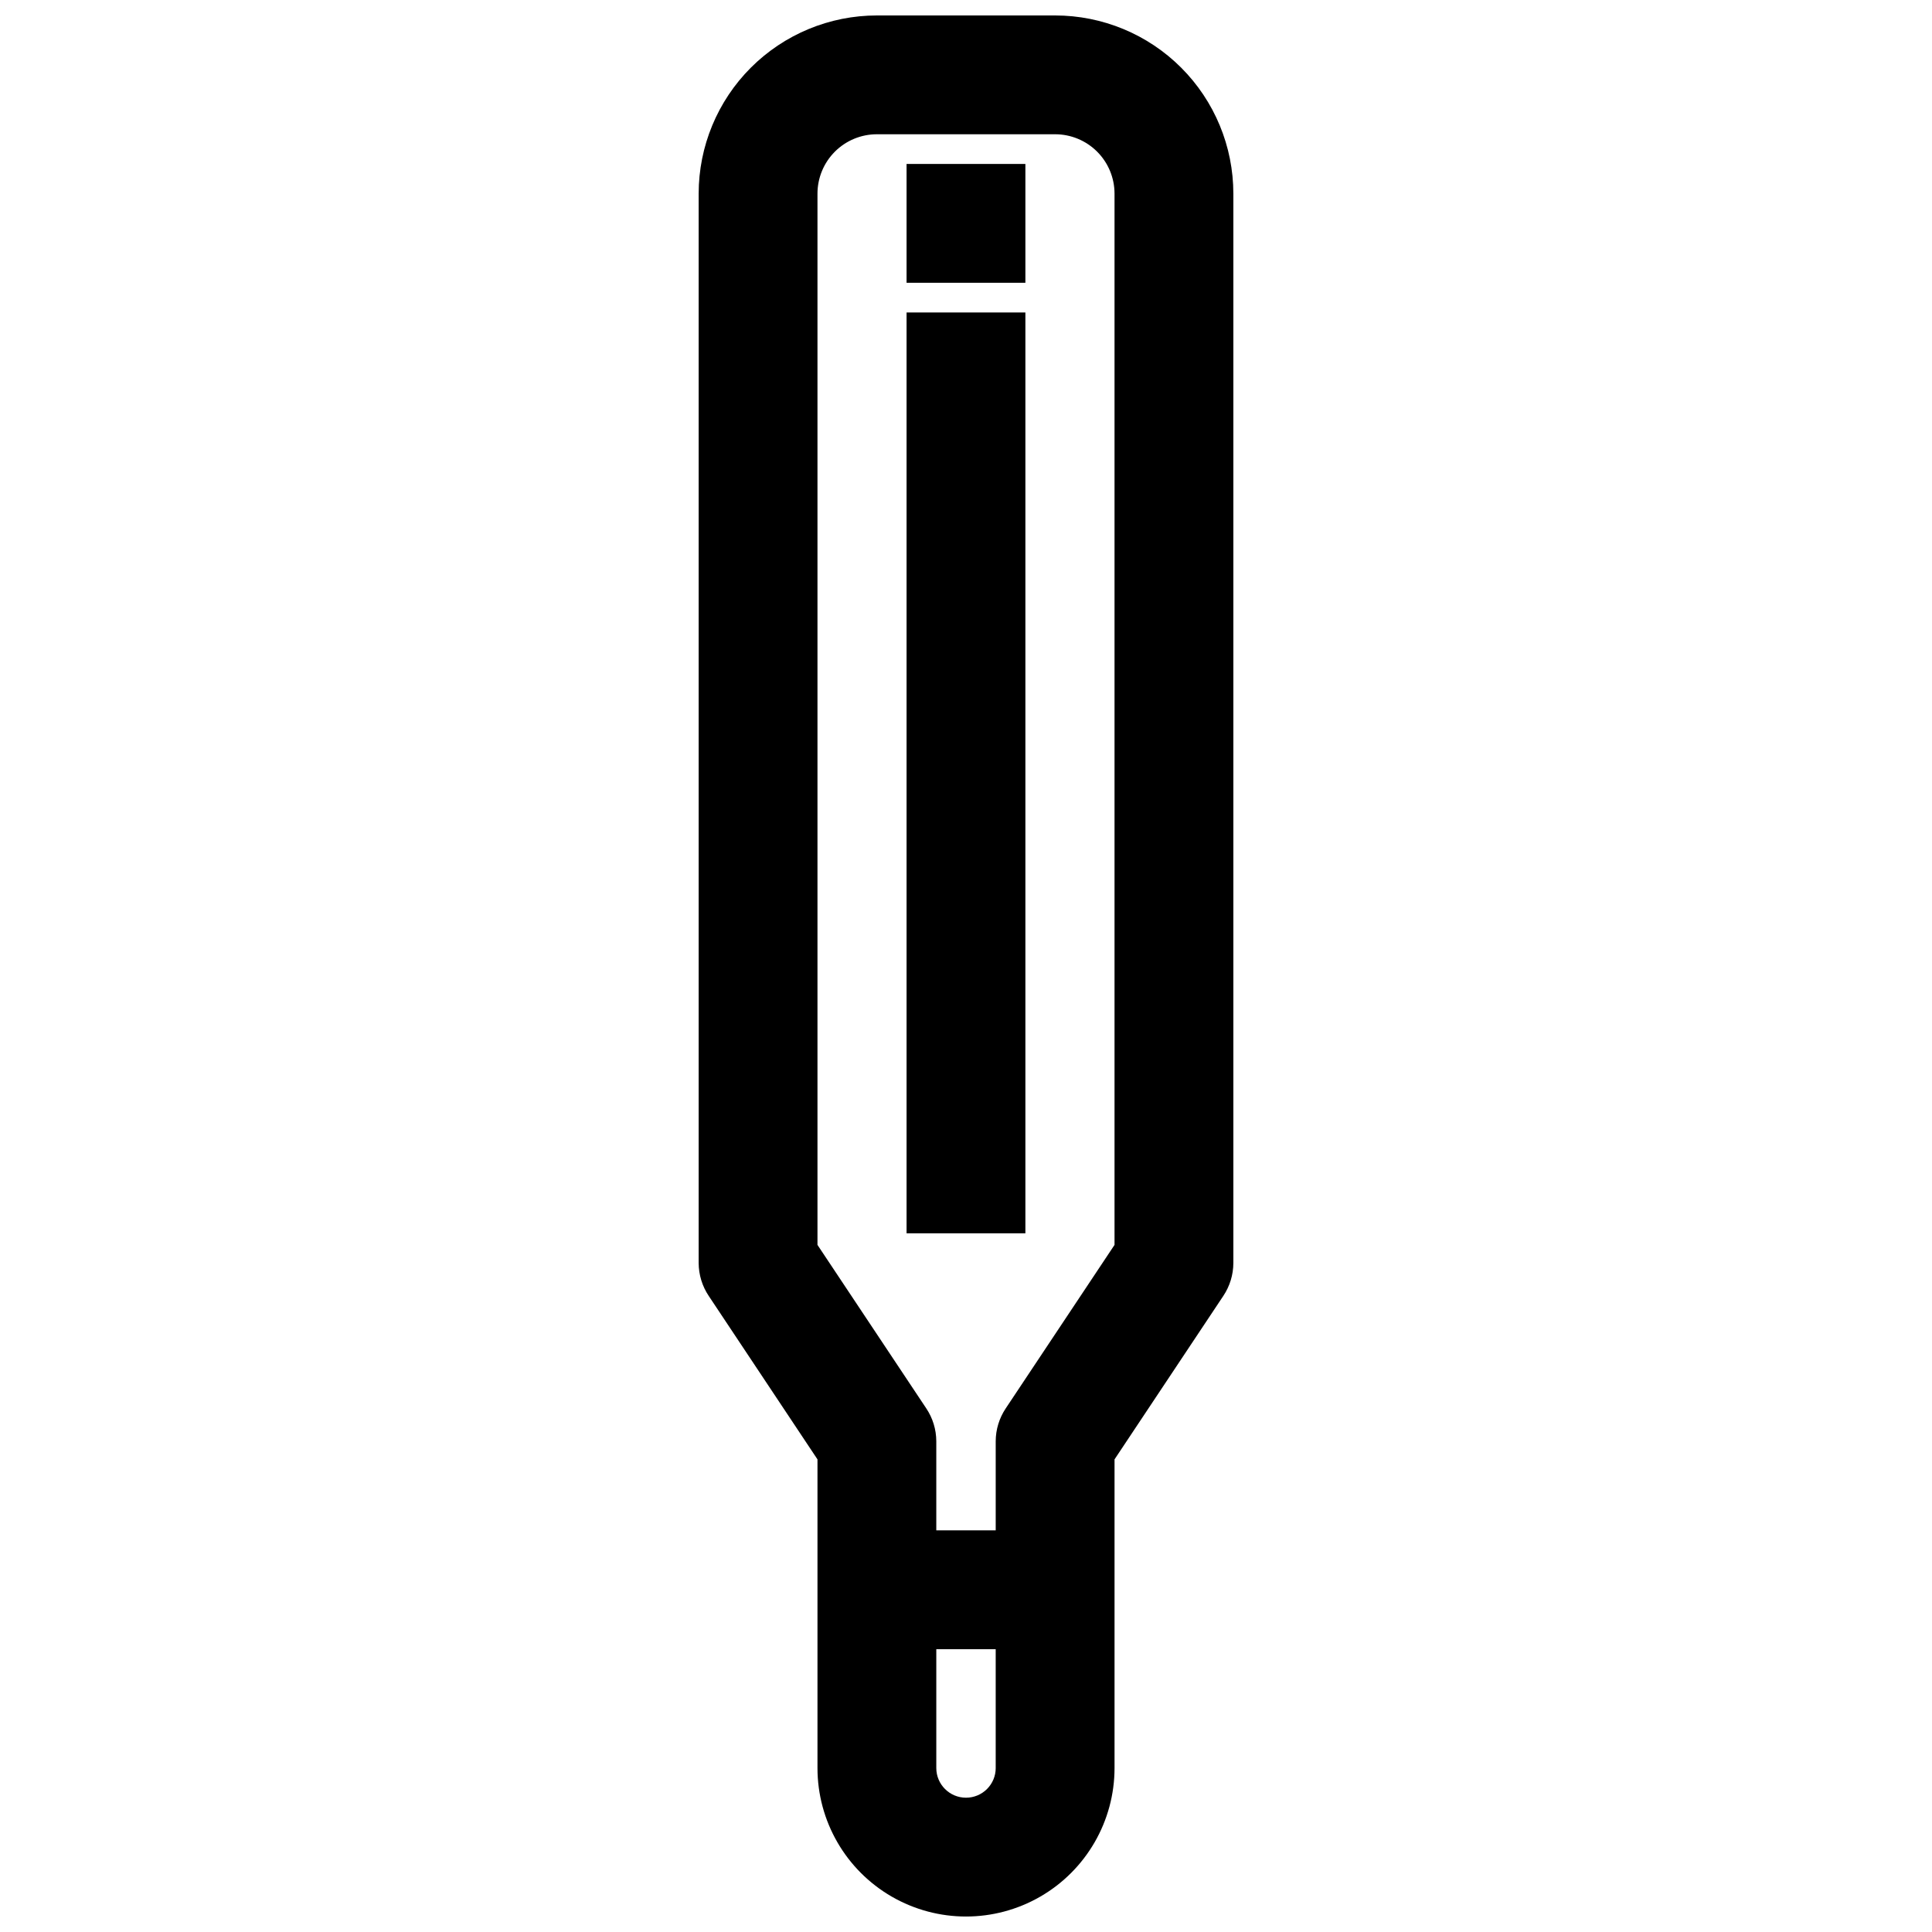 <?xml version="1.0" encoding="UTF-8"?>
<!-- Uploaded to: ICON Repo, www.iconrepo.com, Generator: ICON Repo Mixer Tools -->
<svg width="800px" height="800px" version="1.1" viewBox="144 144 512 512" xmlns="http://www.w3.org/2000/svg">
 <defs>
  <clipPath id="a">
   <path d="m329 148.09h142v503.81h-142z"/>
  </clipPath>
 </defs>
 <g clip-path="url(#a)">
  <path d="m360.64 530.75v81.789c0 14.062 7.504 27.055 19.684 34.086 12.176 7.031 27.18 7.031 39.359 0 12.176-7.031 19.68-20.023 19.68-34.086v-81.789l28.812-43.297c1.734-2.586 2.668-5.625 2.676-8.738v-283.39c0-12.523-4.977-24.539-13.836-33.398-8.855-8.855-20.871-13.832-33.398-13.832h-47.23c-12.527 0-24.539 4.977-33.398 13.832-8.859 8.859-13.836 20.875-13.836 33.398v283.39c0.012 3.113 0.941 6.152 2.68 8.738zm39.363 89.66c-4.348 0-7.875-3.523-7.875-7.871v-31.488h15.742v31.488h0.004c0 2.09-0.828 4.09-2.305 5.566-1.477 1.477-3.481 2.305-5.566 2.305zm-39.363-425.09c0-4.176 1.66-8.18 4.613-11.133 2.953-2.949 6.957-4.609 11.133-4.609h47.23c4.176 0 8.18 1.66 11.133 4.609 2.953 2.953 4.613 6.957 4.613 11.133v278.59l-28.812 43.297c-1.734 2.582-2.668 5.621-2.676 8.734v23.617h-15.746v-23.617c-0.008-3.113-0.938-6.152-2.676-8.734l-28.812-43.297z"/>
 </g>
 <path d="m384.25 226.81h31.488v244.03h-31.488z"/>
 <path d="m384.25 187.45h31.488v31.488h-31.488z"/>
</svg>
